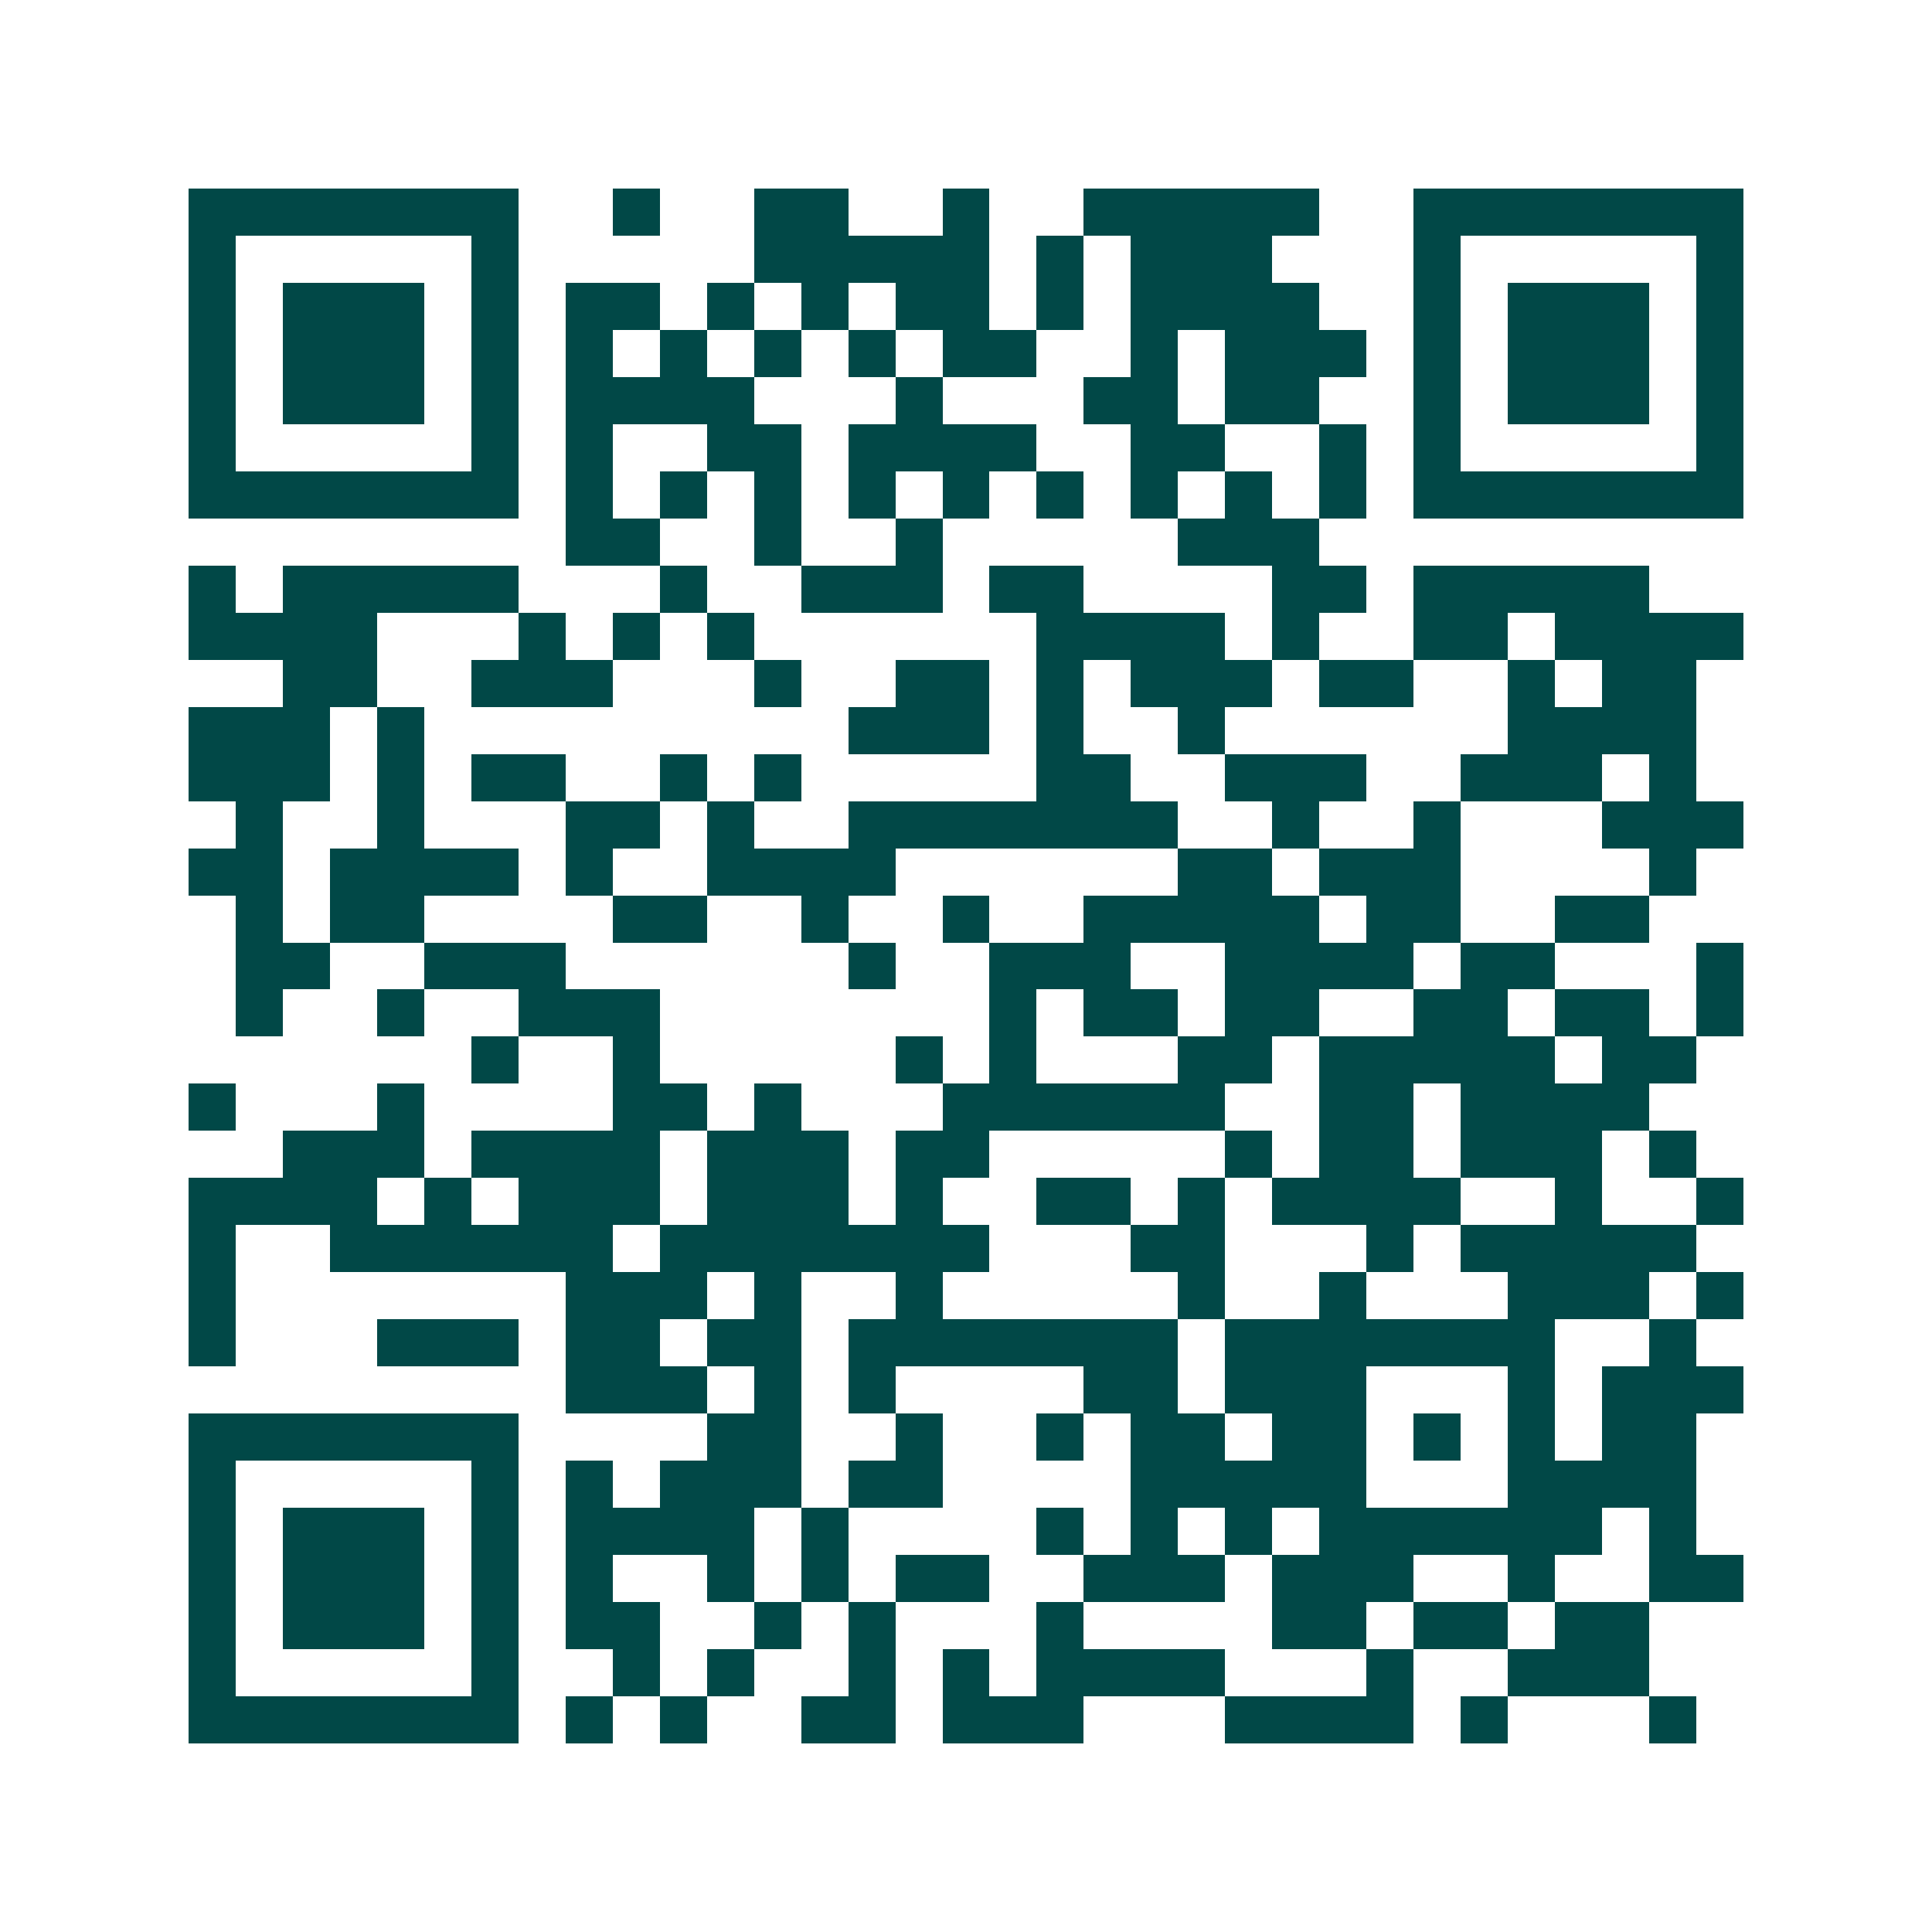 <svg xmlns="http://www.w3.org/2000/svg" width="200" height="200" viewBox="0 0 41 41" shape-rendering="crispEdges"><path fill="#ffffff" d="M0 0h41v41H0z"/><path stroke="#014847" d="M4 4.5h7m2 0h1m2 0h2m2 0h1m2 0h5m2 0h7M4 5.5h1m5 0h1m5 0h5m1 0h1m1 0h3m3 0h1m5 0h1M4 6.5h1m1 0h3m1 0h1m1 0h2m1 0h1m1 0h1m1 0h2m1 0h1m1 0h4m2 0h1m1 0h3m1 0h1M4 7.5h1m1 0h3m1 0h1m1 0h1m1 0h1m1 0h1m1 0h1m1 0h2m2 0h1m1 0h3m1 0h1m1 0h3m1 0h1M4 8.5h1m1 0h3m1 0h1m1 0h4m3 0h1m3 0h2m1 0h2m2 0h1m1 0h3m1 0h1M4 9.5h1m5 0h1m1 0h1m2 0h2m1 0h4m2 0h2m2 0h1m1 0h1m5 0h1M4 10.5h7m1 0h1m1 0h1m1 0h1m1 0h1m1 0h1m1 0h1m1 0h1m1 0h1m1 0h1m1 0h7M12 11.5h2m2 0h1m2 0h1m5 0h3M4 12.5h1m1 0h5m3 0h1m2 0h3m1 0h2m4 0h2m1 0h5M4 13.5h4m3 0h1m1 0h1m1 0h1m6 0h4m1 0h1m2 0h2m1 0h4M6 14.5h2m2 0h3m3 0h1m2 0h2m1 0h1m1 0h3m1 0h2m2 0h1m1 0h2M4 15.5h3m1 0h1m9 0h3m1 0h1m2 0h1m6 0h4M4 16.5h3m1 0h1m1 0h2m2 0h1m1 0h1m5 0h2m2 0h3m2 0h3m1 0h1M5 17.5h1m2 0h1m3 0h2m1 0h1m2 0h7m2 0h1m2 0h1m3 0h3M4 18.5h2m1 0h4m1 0h1m2 0h4m6 0h2m1 0h3m4 0h1M5 19.5h1m1 0h2m4 0h2m2 0h1m2 0h1m2 0h5m1 0h2m2 0h2M5 20.5h2m2 0h3m6 0h1m2 0h3m2 0h4m1 0h2m3 0h1M5 21.5h1m2 0h1m2 0h3m7 0h1m1 0h2m1 0h2m2 0h2m1 0h2m1 0h1M10 22.5h1m2 0h1m5 0h1m1 0h1m3 0h2m1 0h5m1 0h2M4 23.5h1m3 0h1m4 0h2m1 0h1m3 0h6m2 0h2m1 0h4M6 24.5h3m1 0h4m1 0h3m1 0h2m5 0h1m1 0h2m1 0h3m1 0h1M4 25.5h4m1 0h1m1 0h3m1 0h3m1 0h1m2 0h2m1 0h1m1 0h4m2 0h1m2 0h1M4 26.5h1m2 0h6m1 0h7m3 0h2m3 0h1m1 0h5M4 27.5h1m7 0h3m1 0h1m2 0h1m5 0h1m2 0h1m3 0h3m1 0h1M4 28.5h1m3 0h3m1 0h2m1 0h2m1 0h7m1 0h7m2 0h1M12 29.5h3m1 0h1m1 0h1m4 0h2m1 0h3m3 0h1m1 0h3M4 30.5h7m4 0h2m2 0h1m2 0h1m1 0h2m1 0h2m1 0h1m1 0h1m1 0h2M4 31.5h1m5 0h1m1 0h1m1 0h3m1 0h2m4 0h5m3 0h4M4 32.5h1m1 0h3m1 0h1m1 0h4m1 0h1m4 0h1m1 0h1m1 0h1m1 0h6m1 0h1M4 33.5h1m1 0h3m1 0h1m1 0h1m2 0h1m1 0h1m1 0h2m2 0h3m1 0h3m2 0h1m2 0h2M4 34.5h1m1 0h3m1 0h1m1 0h2m2 0h1m1 0h1m3 0h1m4 0h2m1 0h2m1 0h2M4 35.5h1m5 0h1m2 0h1m1 0h1m2 0h1m1 0h1m1 0h4m3 0h1m2 0h3M4 36.5h7m1 0h1m1 0h1m2 0h2m1 0h3m3 0h4m1 0h1m3 0h1"/></svg>
